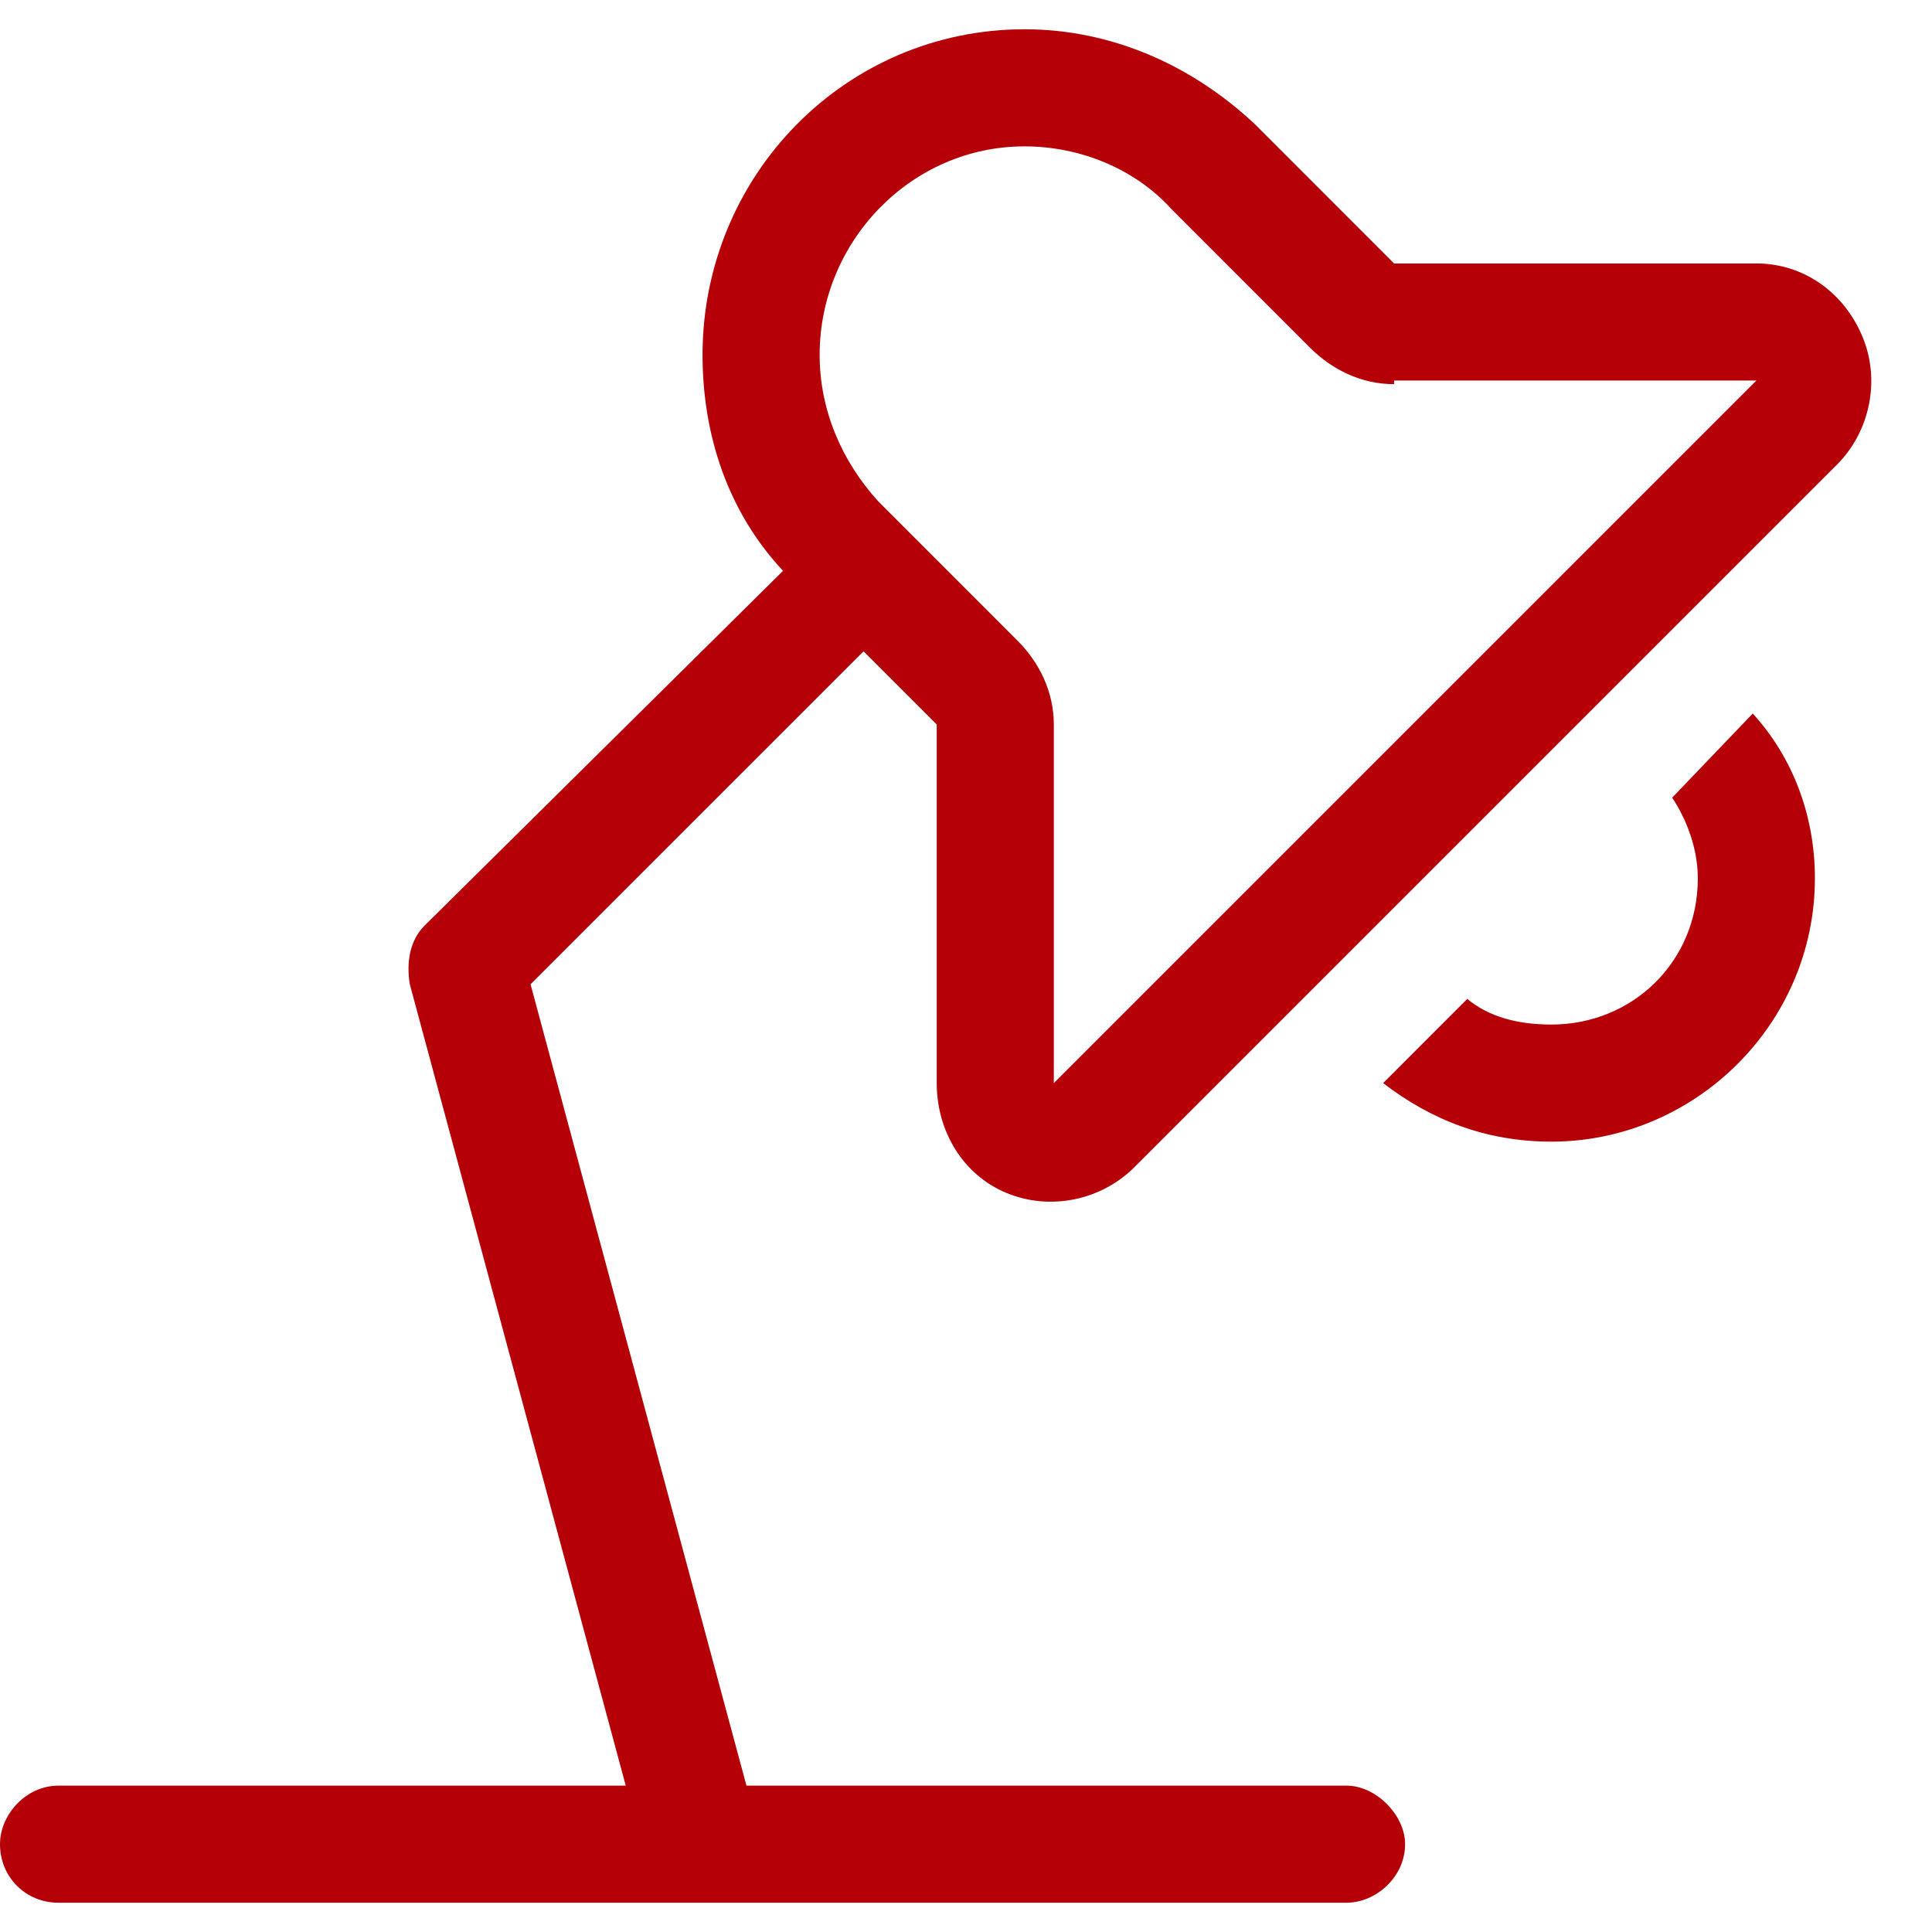 <svg width="33" height="33" viewBox="0 0 33 33" fill="none" xmlns="http://www.w3.org/2000/svg">
<path d="M23.812 6.5V6.562C23.25 6.562 22.75 6.312 22.375 5.938L20 3.562C19.375 2.875 18.438 2.5 17.5 2.5C15.562 2.5 14 4.125 14 6.062C14 7 14.375 7.875 15 8.562L17.375 10.938C17.75 11.312 18 11.812 18 12.375V18.5L30 6.5H23.812ZM23.812 4.5H30C30.812 4.5 31.5 5 31.812 5.75C32.125 6.5 31.938 7.375 31.375 7.938L19.375 19.938C18.812 20.5 17.938 20.688 17.188 20.375C16.438 20.062 16 19.312 16 18.5V12.375L14.75 11.125L9.062 16.812L12.75 30.5H23C23.5 30.5 24 31 24 31.5C24 32.062 23.5 32.5 23 32.5H12H1C0.438 32.5 0 32.062 0 31.5C0 31 0.438 30.5 1 30.5H10.688L7 16.812C6.938 16.438 7 16.062 7.25 15.812L13.375 9.75C12.438 8.75 12 7.438 12 6.062C12 3 14.438 0.5 17.5 0.5C19 0.5 20.375 1.125 21.438 2.125L23.812 4.5ZM23.625 18.5L25.062 17.062C25.438 17.375 25.938 17.5 26.5 17.5C27.875 17.5 29 16.438 29 15C29 14.5 28.812 14 28.562 13.625L29.938 12.188C30.625 12.938 31 13.938 31 15C31 17.5 28.938 19.5 26.5 19.5C25.375 19.5 24.438 19.125 23.625 18.5Z" fill="#B40006"/>
</svg>
